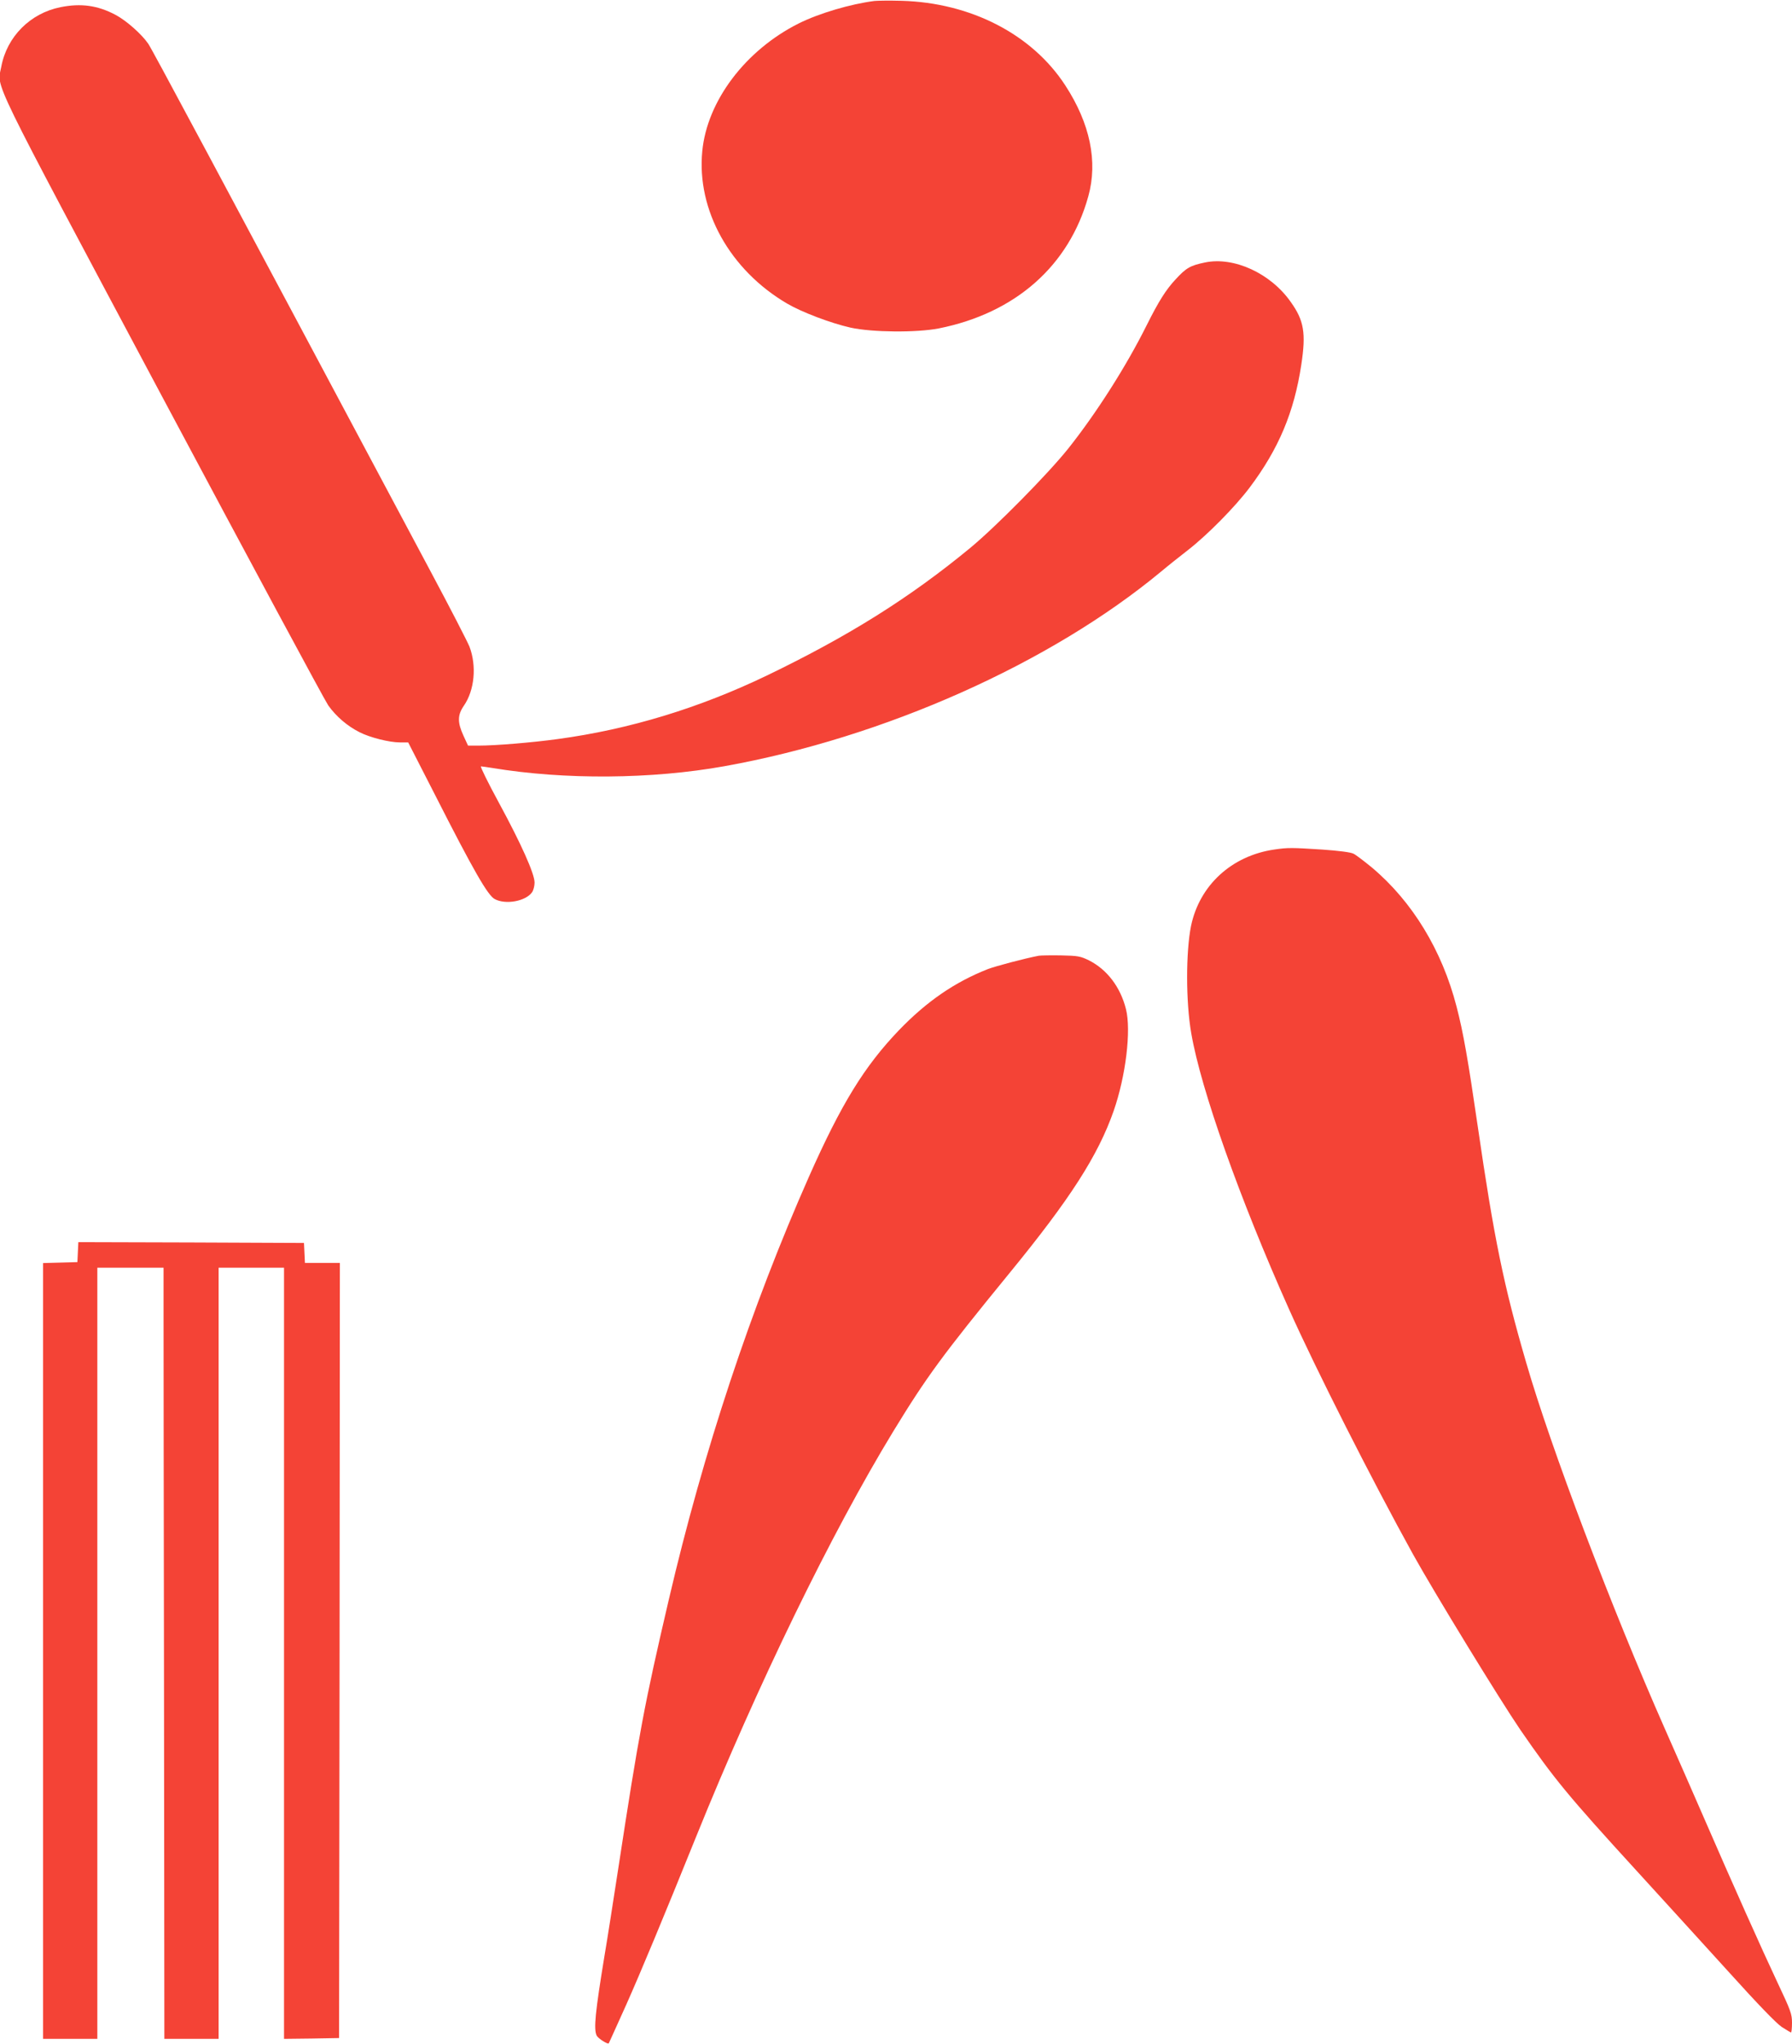 <?xml version="1.0" standalone="no"?>
<!DOCTYPE svg PUBLIC "-//W3C//DTD SVG 20010904//EN"
 "http://www.w3.org/TR/2001/REC-SVG-20010904/DTD/svg10.dtd">
<svg version="1.0" xmlns="http://www.w3.org/2000/svg"
 width="1123pt" height="1280pt" viewBox="0 0 1123 1280"
 preserveAspectRatio="xMidYMid meet">
<g transform="translate(0,1280) scale(0.1,-0.1)"
fill="#f44336" stroke="none">
<path d="M5480 12794 c-149 -19 -347 -77 -475 -141 -333 -167 -574 -485 -604
-800 -36 -369 173 -744 531 -954 94 -55 274 -123 398 -151 137 -30 414 -32
553 -5 481 96 817 393 937 827 61 218 11 457 -144 695 -208 320 -592 518
-1026 530 -74 2 -151 1 -170 -1z"/>
<path d="M379 12755 c-190 -38 -336 -185 -371 -373 -26 -138 -93 0 1008 -2066
549 -1029 1017 -1899 1041 -1934 49 -69 120 -130 196 -168 64 -33 187 -64 253
-64 l52 0 170 -332 c241 -474 329 -626 372 -649 68 -37 194 -14 234 42 9 13
16 40 16 61 0 56 -85 245 -224 501 -68 125 -118 227 -112 227 6 0 38 -5 71
-10 453 -75 998 -71 1455 11 1002 180 2042 644 2735 1218 44 37 121 98 170
136 122 95 294 269 386 391 182 242 279 472 324 770 30 197 17 276 -65 391
-126 181 -357 287 -539 249 -92 -19 -118 -34 -184 -106 -60 -64 -106 -137
-181 -287 -129 -259 -317 -553 -492 -773 -129 -161 -453 -489 -614 -622 -380
-313 -760 -551 -1274 -799 -425 -204 -861 -337 -1311 -398 -161 -22 -389 -41
-496 -41 l-66 0 -29 63 c-38 83 -37 129 3 187 67 97 81 249 35 370 -12 30
-121 242 -243 470 -1387 2601 -1746 3271 -1770 3306 -41 60 -137 145 -205 181
-111 59 -216 74 -345 48z"/>
<path d="M7985 7479 c-267 -39 -468 -224 -521 -478 -33 -163 -33 -476 1 -671
60 -352 305 -1041 613 -1730 169 -378 523 -1076 777 -1535 135 -243 544 -911
673 -1100 211 -306 298 -412 727 -881 171 -187 433 -475 584 -641 176 -195
292 -315 326 -338 30 -19 56 -35 59 -35 3 0 6 27 6 61 0 55 -8 76 -91 252 -93
197 -286 628 -459 1027 -54 124 -165 378 -248 565 -333 754 -714 1759 -867
2288 -142 487 -202 779 -305 1487 -60 412 -90 584 -132 745 -91 353 -277 658
-530 871 -49 40 -101 80 -116 87 -16 9 -95 19 -197 26 -188 12 -213 13 -300 0z"/>
<path d="M6510 6814 c-85 -16 -274 -66 -320 -84 -208 -82 -382 -202 -555 -381
-218 -227 -363 -463 -565 -918 -363 -820 -661 -1717 -879 -2651 -153 -655
-187 -837 -316 -1680 -31 -201 -69 -446 -86 -545 -59 -359 -70 -466 -49 -506
10 -17 68 -55 75 -47 1 2 11 23 22 48 11 25 51 113 88 195 90 202 233 545 437
1050 387 957 848 1903 1236 2540 209 342 307 476 728 991 380 464 555 736 653
1016 76 218 111 505 77 638 -35 139 -119 248 -232 305 -53 26 -70 29 -174 31
-63 1 -126 0 -140 -2z"/>
<path d="M488 4958 l-3 -63 -107 -3 -108 -3 0 -2429 0 -2430 170 0 170 0 0
2415 0 2415 208 0 207 0 0 -297 c0 -164 1 -1251 3 -2415 l2 -2118 170 0 170 0
0 2415 0 2415 205 0 205 0 0 -2415 0 -2415 173 2 172 3 3 2428 2 2427 -110 0
-109 0 -3 63 -3 62 -707 3 -707 2 -3 -62z"/>
</g>
</svg>
